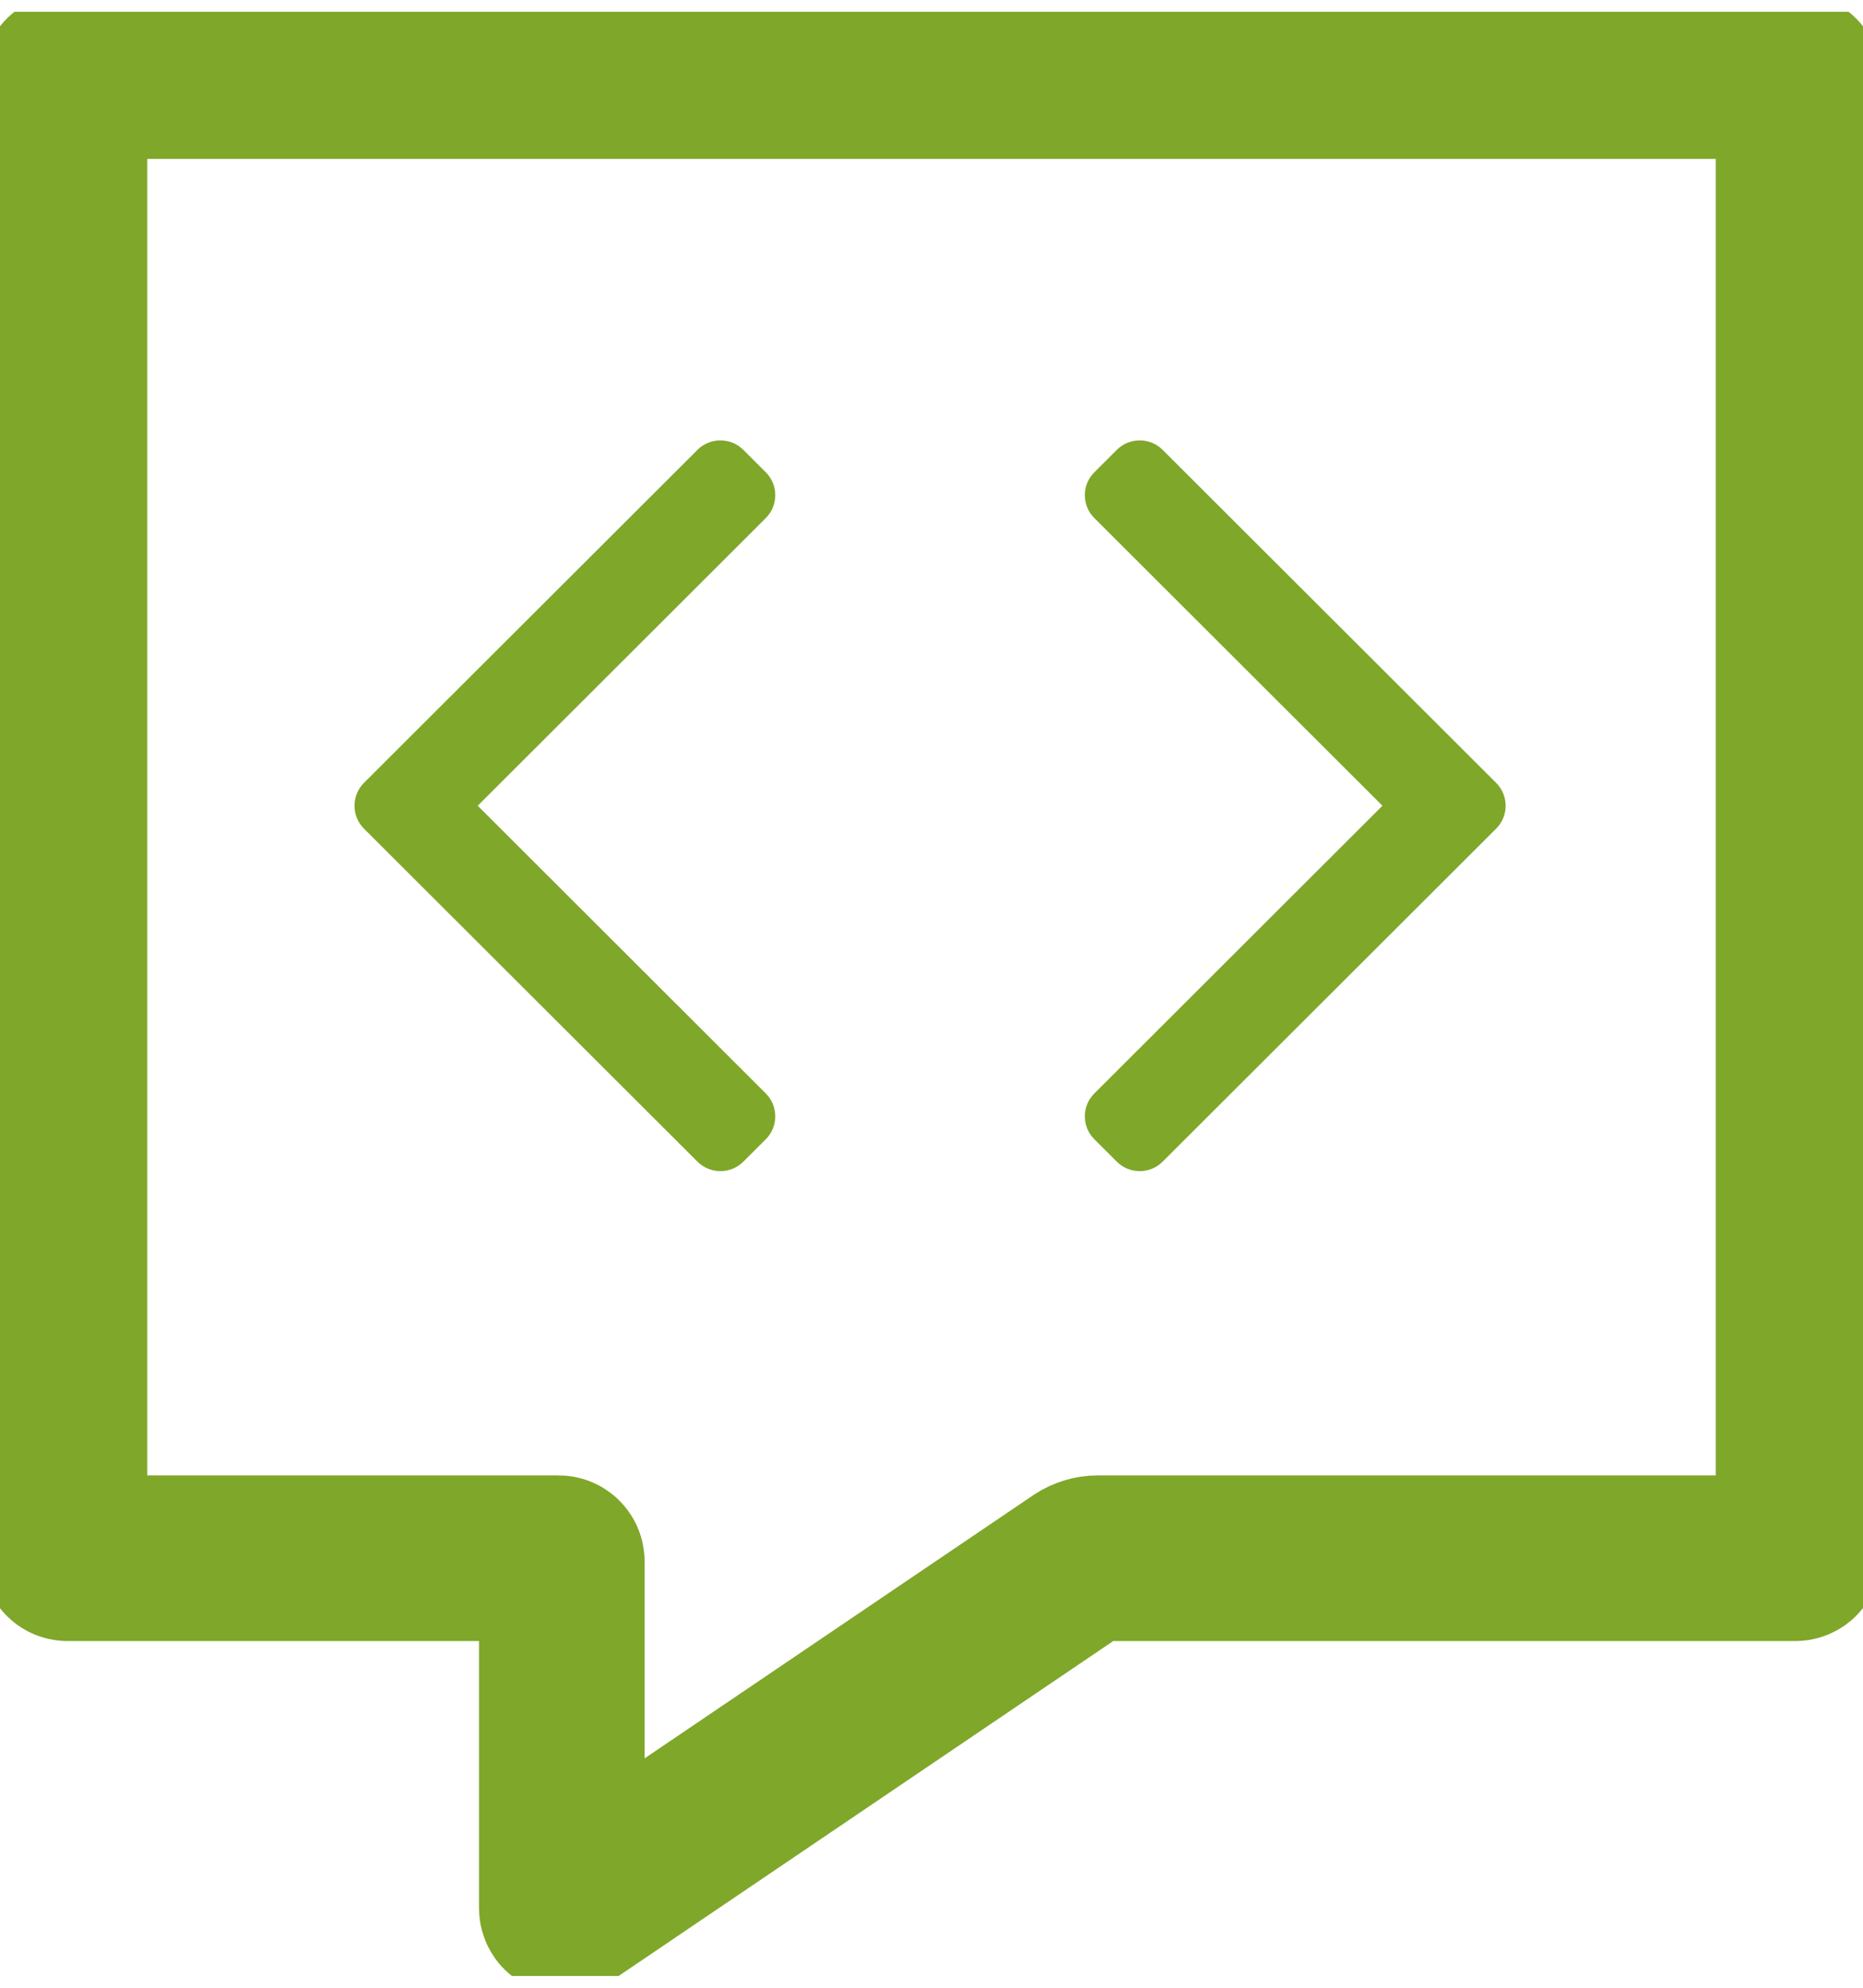 <svg width="45" height="48" viewBox="0 0 45 48" fill="none" xmlns="http://www.w3.org/2000/svg">
<g clip-path="url(#clip0_1_3239)">
<path d="M43.365 37.628H26.517C26.361 37.628 26.213 37.675 26.081 37.76L13.694 46.146C13.64 46.185 13.57 46.146 13.57 46.076V37.706C13.57 37.659 13.531 37.628 13.492 37.628H1.635C1.588 37.628 1.557 37.597 1.557 37.55V1.916C1.557 1.877 1.588 1.838 1.635 1.838H43.365C43.411 1.838 43.443 1.877 43.443 1.916V37.55C43.443 37.589 43.411 37.628 43.365 37.628Z" stroke="#7FA72A" stroke-width="4" stroke-miterlimit="5"/>
<path d="M16.848 28.053L8.79 20.009C8.487 19.706 8.487 19.209 8.79 18.906L16.848 10.862C17.152 10.559 17.65 10.559 17.954 10.862L18.499 11.406C18.802 11.709 18.802 12.206 18.499 12.509L11.539 19.457L18.499 26.406C18.802 26.709 18.802 27.206 18.499 27.509L17.954 28.053C17.65 28.356 17.152 28.356 16.848 28.053Z" fill="#7FA72A"/>
<path d="M28.082 10.862L36.14 18.906C36.444 19.209 36.444 19.706 36.14 20.009L28.082 28.053C27.779 28.356 27.28 28.356 26.977 28.053L26.432 27.509C26.128 27.206 26.128 26.709 26.432 26.406L33.392 19.457L26.432 12.509C26.128 12.206 26.128 11.709 26.432 11.406L26.977 10.862C27.28 10.559 27.779 10.559 28.082 10.862Z" fill="#7FA72A"/>
</g>
<defs>
<clipPath id="clip0_1_3239">
<rect width="45" height="47.432" fill="white" transform="translate(0 0.284)"/>
</clipPath>
</defs>
</svg>
